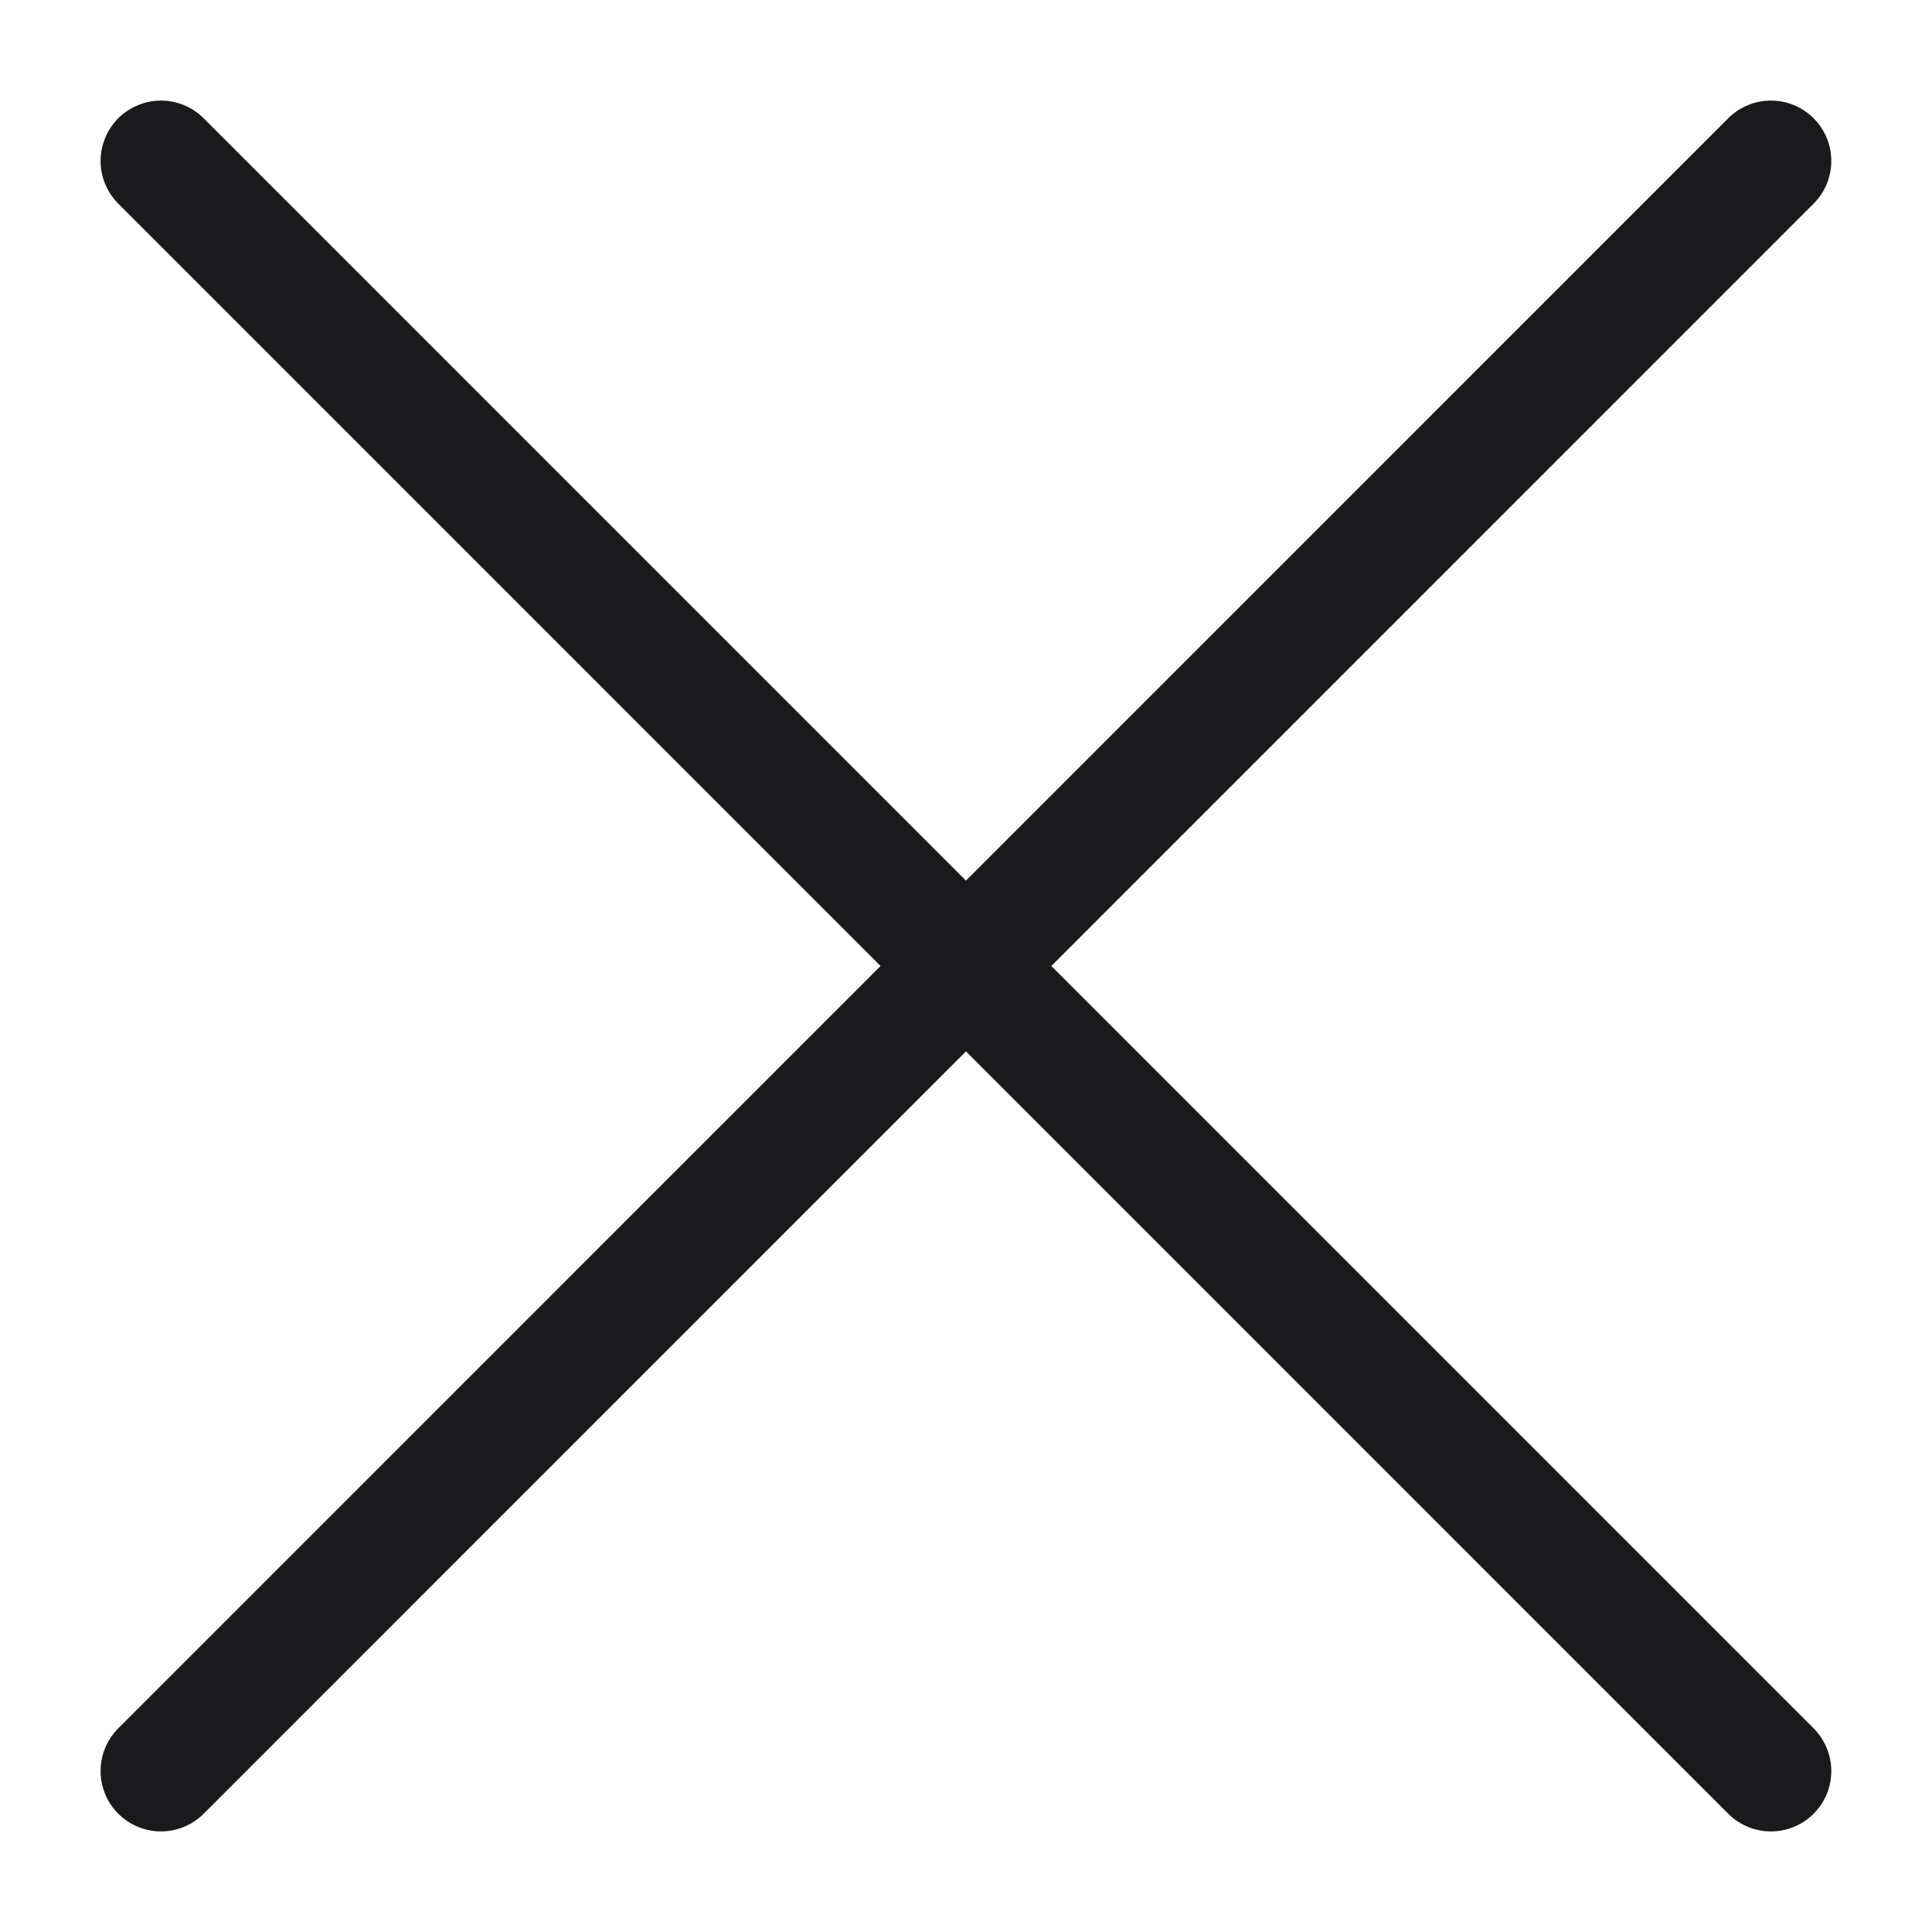 <svg width="16" height="16" viewBox="0 0 16 16" fill="none" xmlns="http://www.w3.org/2000/svg">
<path d="M14.666 14.667L1.333 1.333M14.666 1.333L1.333 14.667" stroke="#1A1A1D" stroke-linecap="round" stroke-linejoin="round"/>
</svg>
